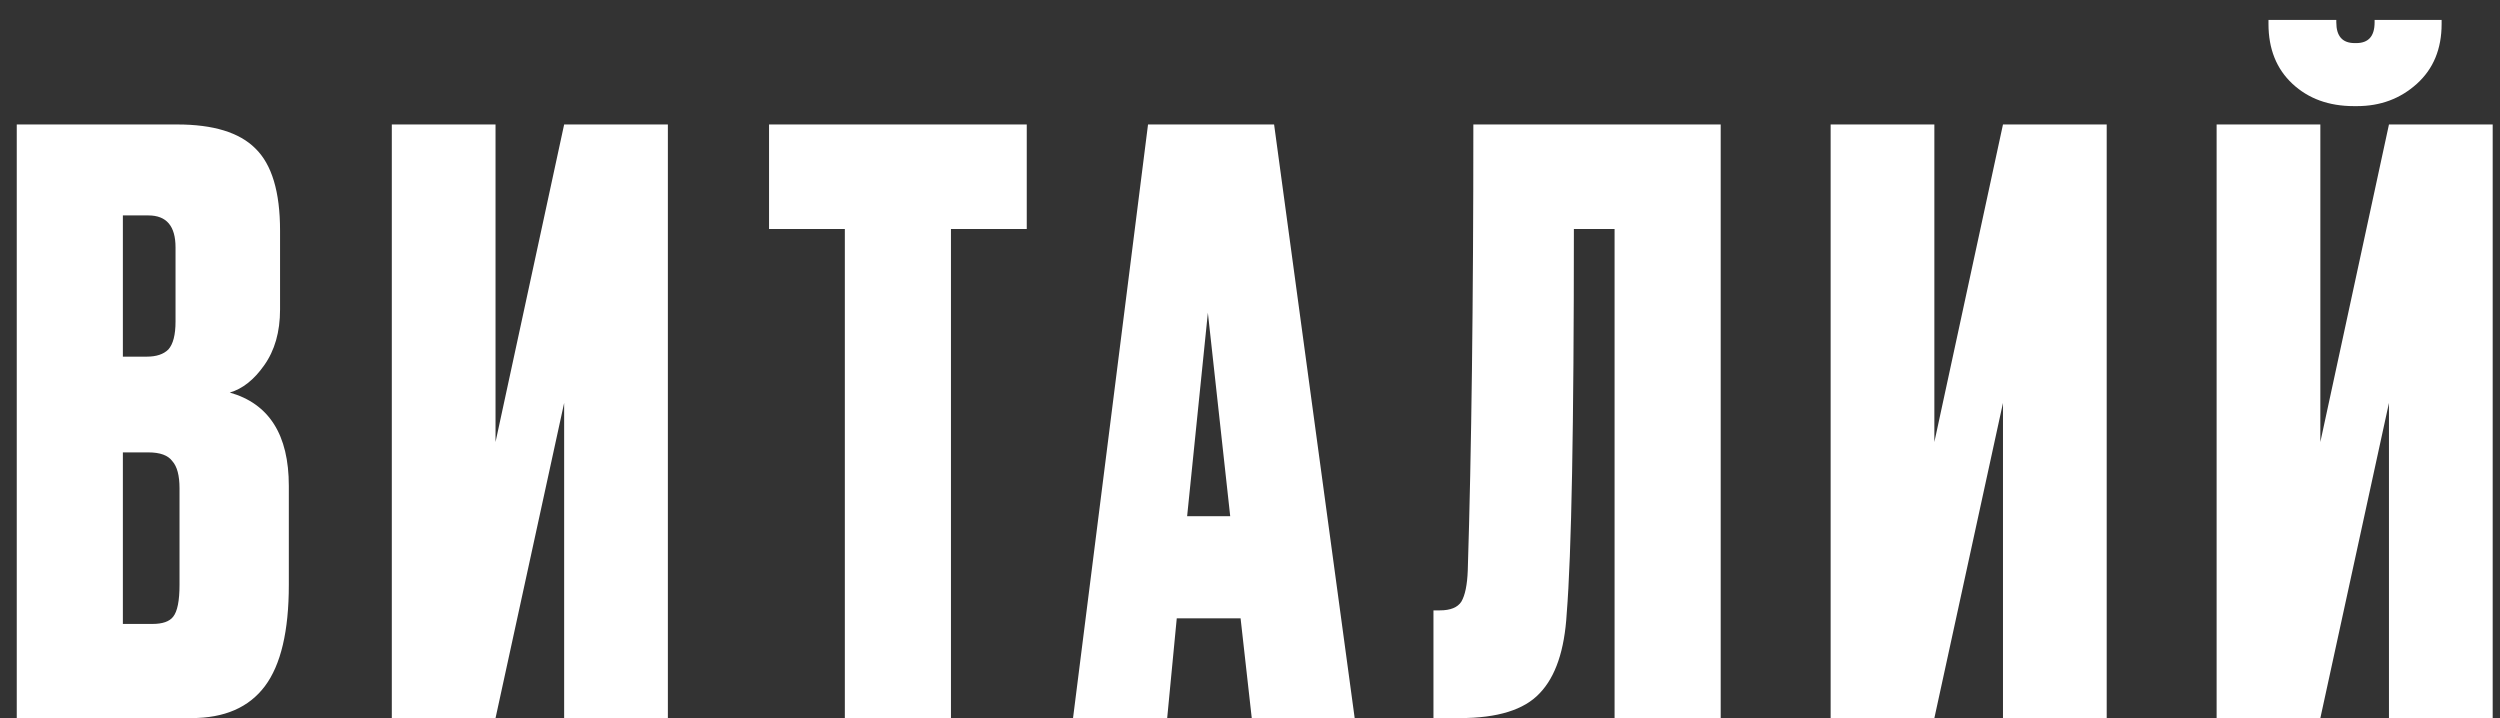 <?xml version="1.0" encoding="UTF-8"?> <svg xmlns="http://www.w3.org/2000/svg" width="94" height="27" viewBox="0 0 94 27" fill="none"><rect x="0" y="0" width="94" height="27" fill="#333333" stroke="none"/> <path d="M0.63 27V4.68H6.66C8.02 4.68 9 4.98 9.6 5.58C10.22 6.18 10.53 7.21 10.53 8.67V11.64C10.53 12.48 10.33 13.18 9.93 13.74C9.55 14.28 9.12 14.62 8.64 14.76C10.12 15.18 10.86 16.35 10.86 18.27V21.99C10.86 23.73 10.56 25 9.96 25.8C9.36 26.6 8.44 27 7.2 27H0.63ZM5.58 17.01H4.62V23.46H5.73C6.11 23.46 6.37 23.37 6.51 23.19C6.67 22.99 6.75 22.59 6.75 21.99V18.36C6.75 17.88 6.66 17.54 6.48 17.34C6.32 17.12 6.02 17.01 5.58 17.01ZM5.58 8.1H4.62V13.41H5.52C5.88 13.41 6.15 13.32 6.33 13.14C6.51 12.94 6.6 12.59 6.6 12.09V9.3C6.6 8.5 6.26 8.1 5.58 8.1ZM21.212 27V15.15L18.632 27H14.732V4.68H18.632V16.62L21.212 4.68H25.112V27H21.212ZM28.916 4.68H38.606V8.61H35.756V27H31.766V8.61H28.916V4.68ZM47.066 27L46.646 23.25H44.246L43.886 27H40.346L43.166 4.68H47.906L50.936 27H47.066ZM45.416 11.76L44.636 19.41H46.256L45.416 11.76ZM60.708 27V8.61H59.178C59.178 16.03 59.088 20.85 58.908 23.07C58.828 24.45 58.488 25.45 57.888 26.07C57.308 26.69 56.308 27 54.888 27H53.898V22.95H54.138C54.538 22.95 54.808 22.84 54.948 22.62C55.088 22.38 55.168 21.99 55.188 21.45C55.328 16.97 55.398 11.38 55.398 4.68H64.698V27H60.708ZM75.312 27V15.15L72.732 27H68.832V4.68H72.732V16.62L75.312 4.68H79.212V27H75.312ZM89.825 27V15.15L87.245 27H83.345V4.68H87.245V16.62L89.825 4.68H93.725V27H89.825ZM88.625 3.99H88.505C87.565 3.99 86.795 3.71 86.195 3.15C85.595 2.59 85.295 1.84 85.295 0.9V0.75H87.845V0.84C87.845 1.36 88.075 1.62 88.535 1.62H88.595C89.055 1.62 89.285 1.36 89.285 0.84V0.75H91.805V0.9C91.805 1.84 91.495 2.59 90.875 3.15C90.255 3.71 89.505 3.99 88.625 3.99Z" fill="white"></path> </svg> 